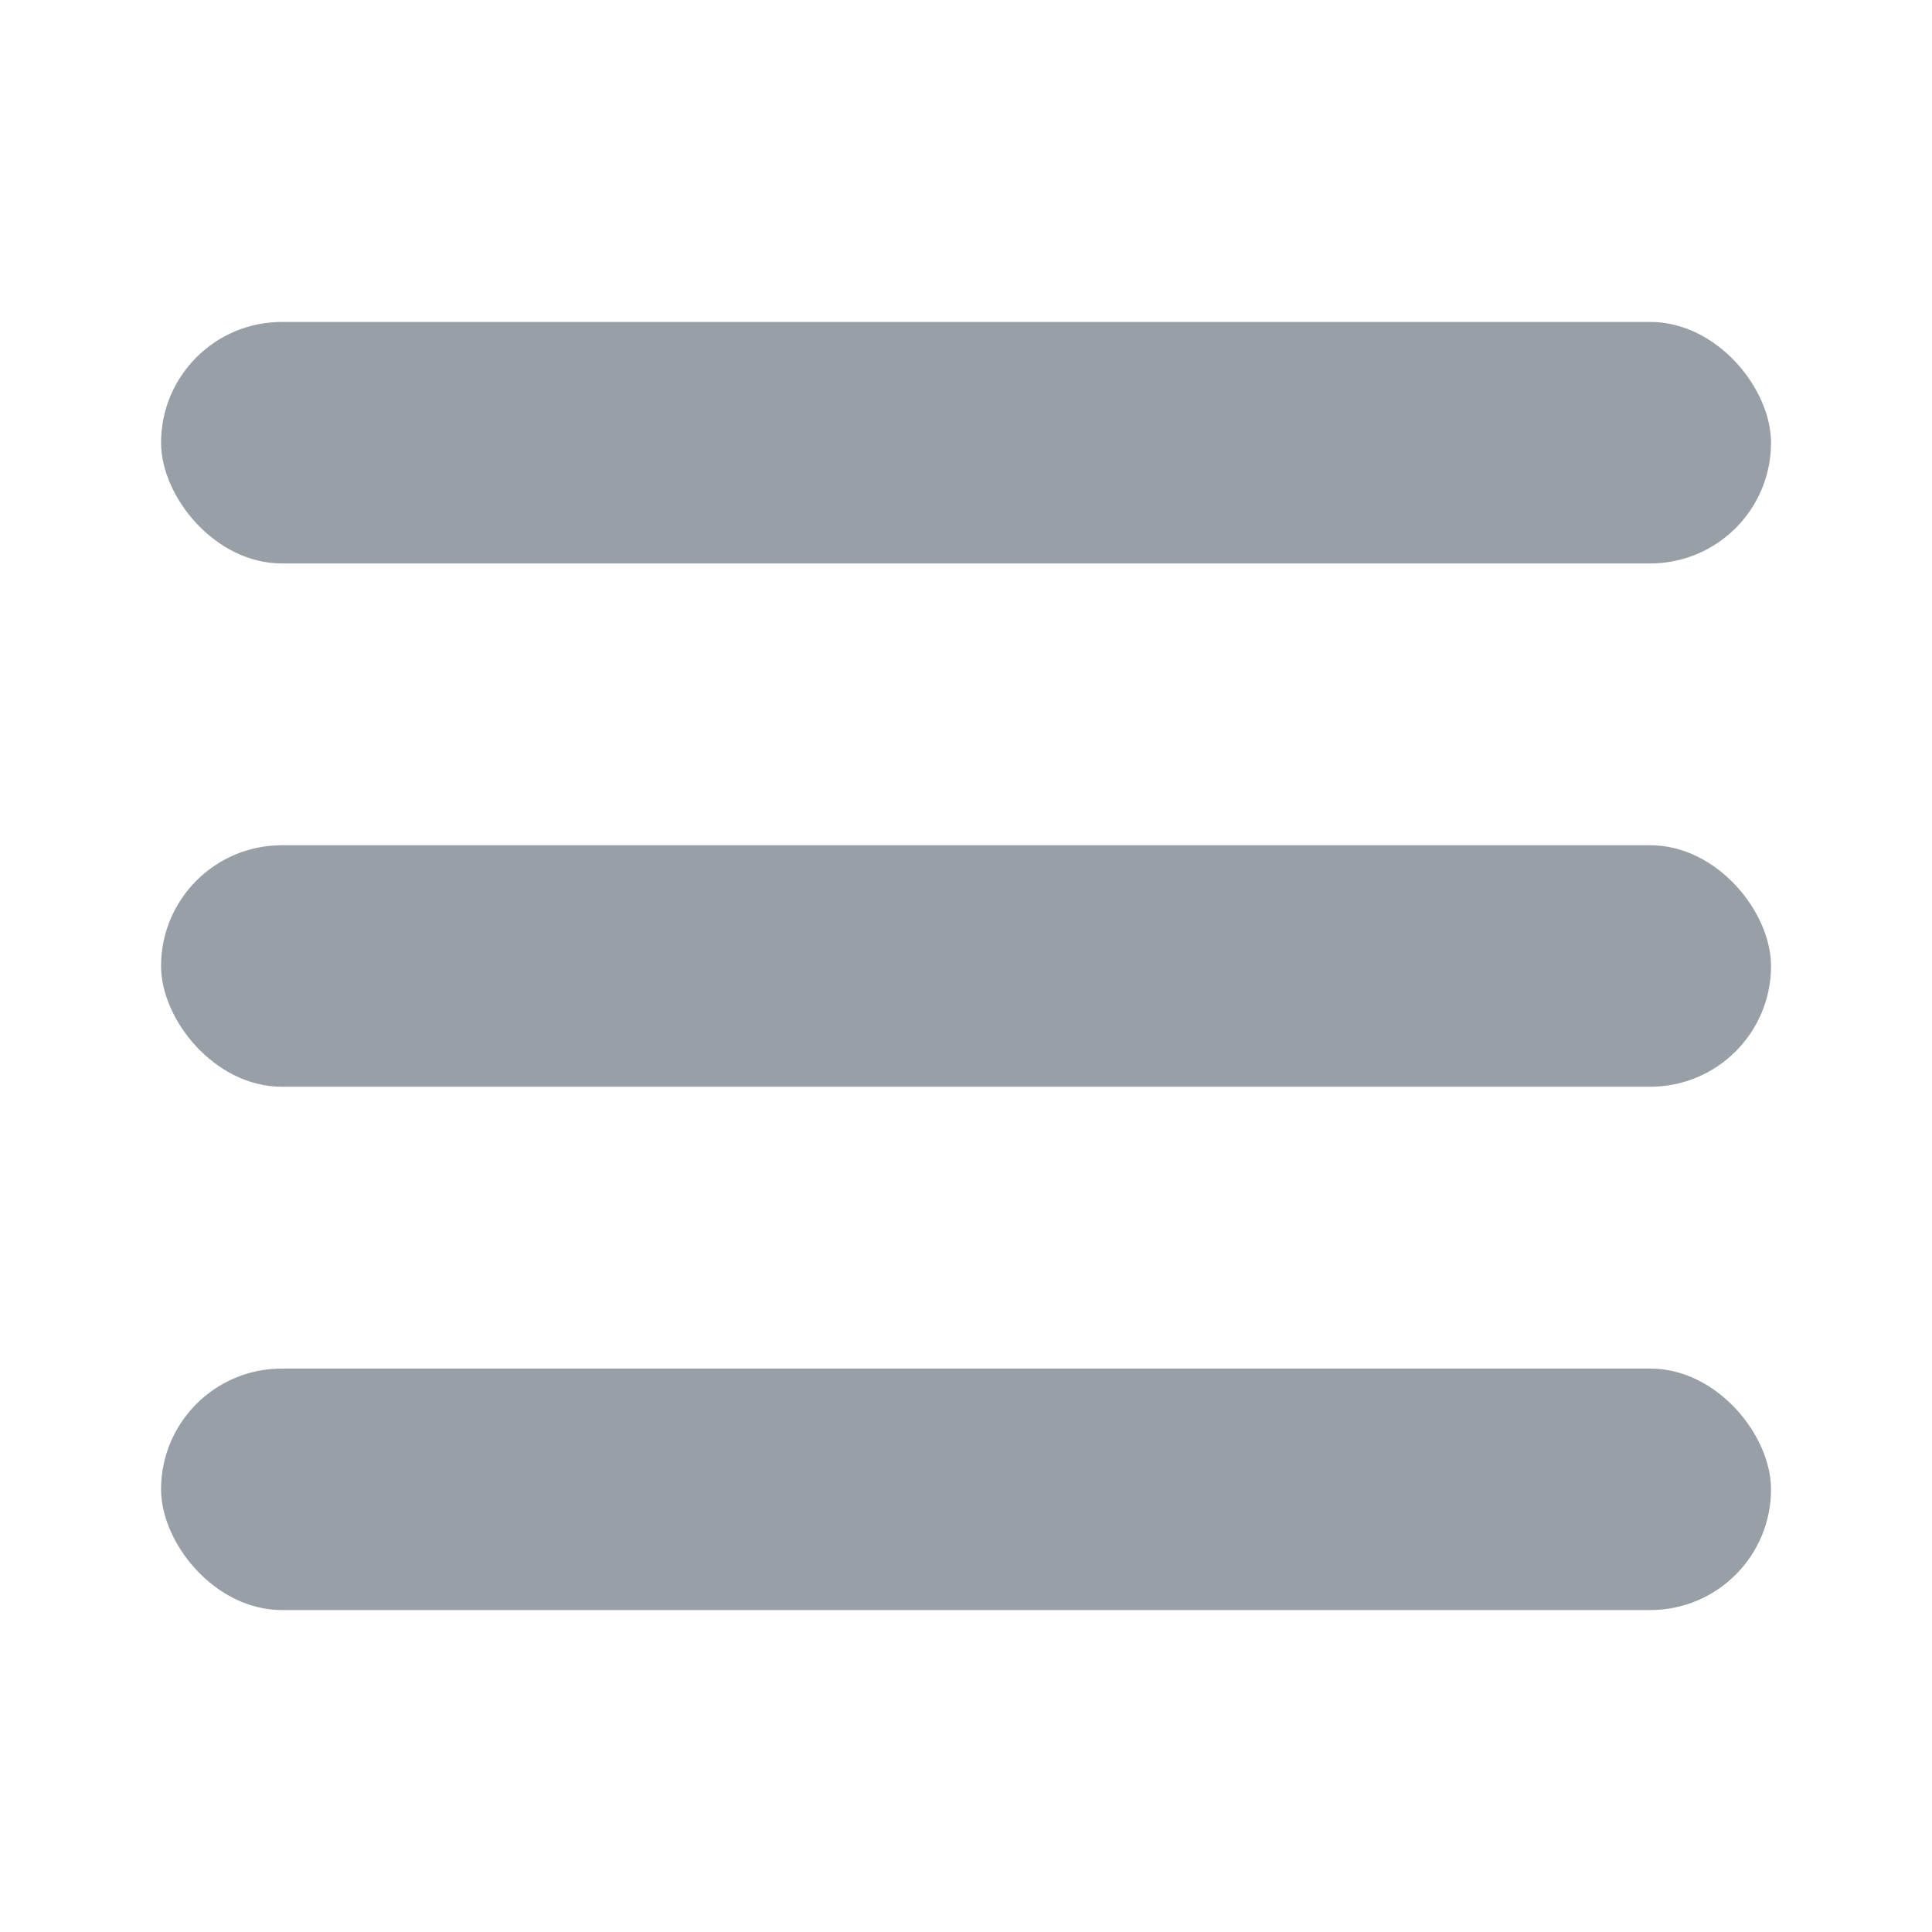 <svg width="22" height="22" viewBox="0 0 22 22" fill="none" xmlns="http://www.w3.org/2000/svg">
<g opacity="0.5">
<rect x="1.834" y="3.666" width="18.333" height="2.75" rx="1.375" fill="#333F4E"/>
<rect x="1.834" y="9.625" width="18.333" height="2.75" rx="1.375" fill="#333F4E"/>
<rect x="1.834" y="15.584" width="18.333" height="2.75" rx="1.375" fill="#333F4E"/>
</g>
</svg>
